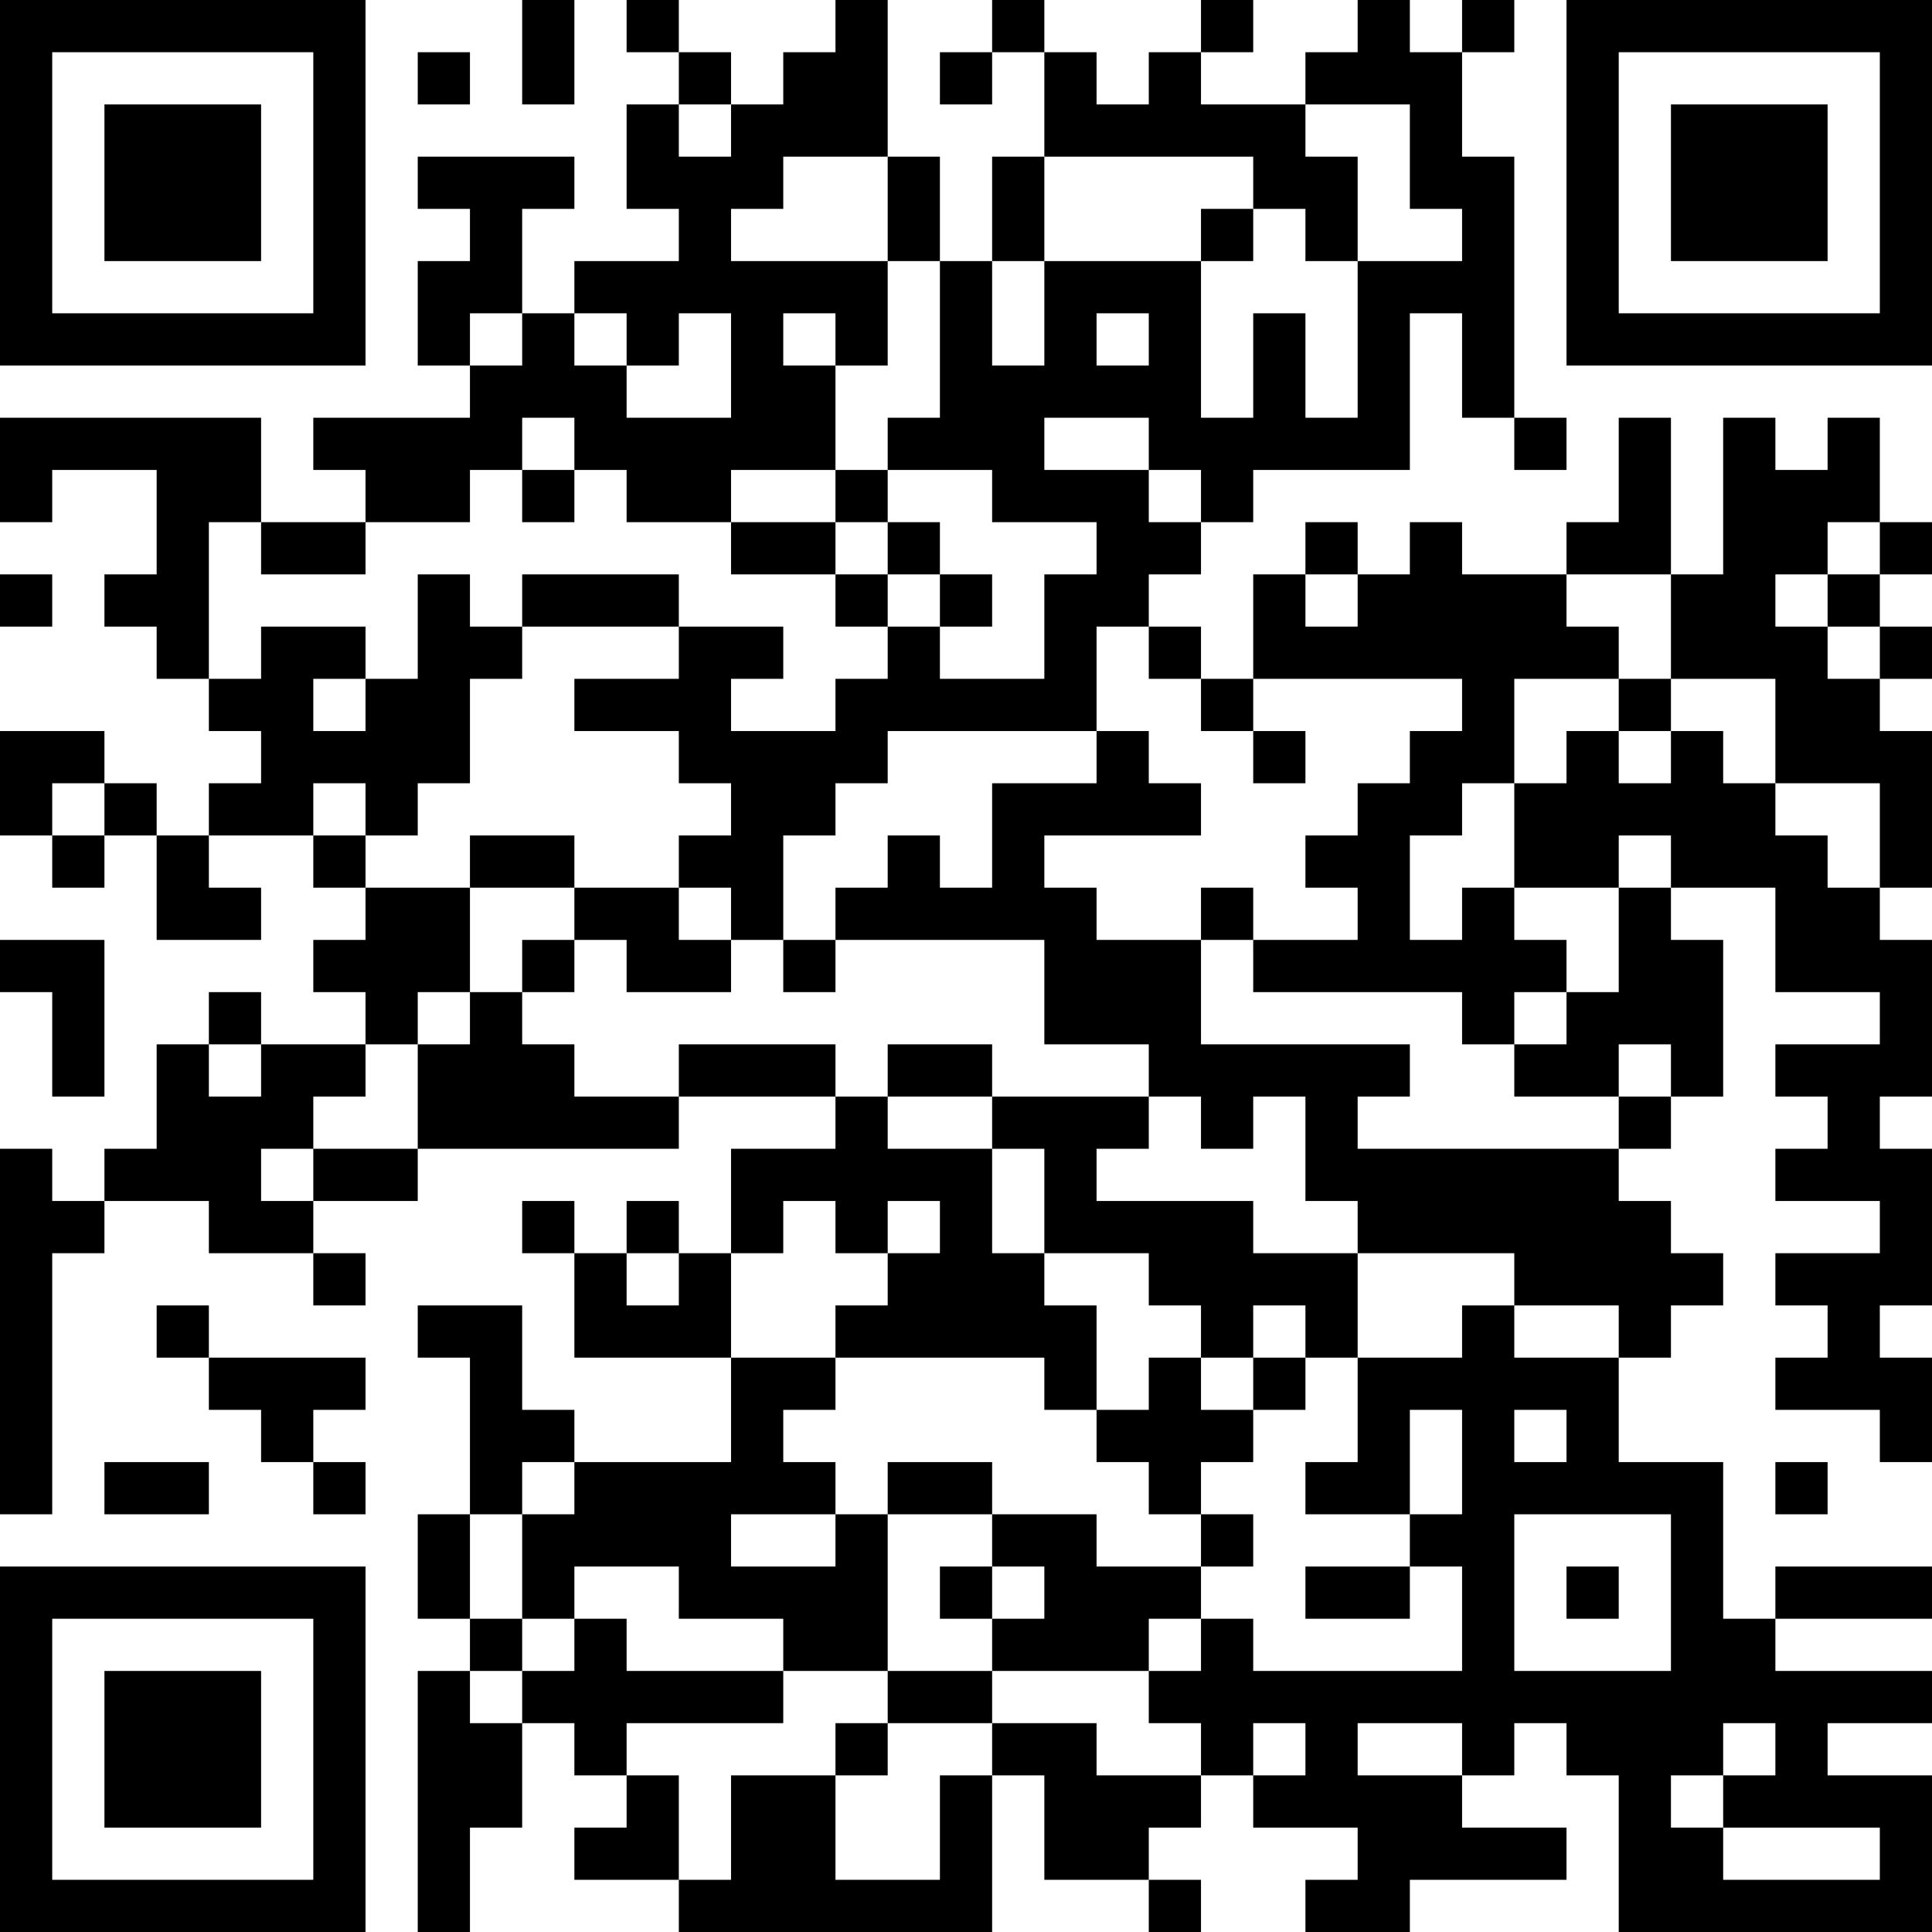 <?xml version="1.0" encoding="UTF-8"?>
<svg xmlns="http://www.w3.org/2000/svg" version="1.1" width="400" height="400" viewBox="0 0 400 400"><rect x="0" y="0" width="400" height="400" fill="#ffffff"/><g transform="scale(10.811)"><g transform="translate(0,0)"><path fill-rule="evenodd" d="M10 0L10 2L11 2L11 0ZM12 0L12 1L13 1L13 2L12 2L12 4L13 4L13 5L11 5L11 6L10 6L10 4L11 4L11 3L8 3L8 4L9 4L9 5L8 5L8 7L9 7L9 8L6 8L6 9L7 9L7 10L5 10L5 8L0 8L0 10L1 10L1 9L3 9L3 11L2 11L2 12L3 12L3 13L4 13L4 14L5 14L5 15L4 15L4 16L3 16L3 15L2 15L2 14L0 14L0 16L1 16L1 17L2 17L2 16L3 16L3 18L5 18L5 17L4 17L4 16L6 16L6 17L7 17L7 18L6 18L6 19L7 19L7 20L5 20L5 19L4 19L4 20L3 20L3 22L2 22L2 23L1 23L1 22L0 22L0 29L1 29L1 24L2 24L2 23L4 23L4 24L6 24L6 25L7 25L7 24L6 24L6 23L8 23L8 22L13 22L13 21L16 21L16 22L14 22L14 24L13 24L13 23L12 23L12 24L11 24L11 23L10 23L10 24L11 24L11 26L14 26L14 28L11 28L11 27L10 27L10 25L8 25L8 26L9 26L9 29L8 29L8 31L9 31L9 32L8 32L8 37L9 37L9 35L10 35L10 33L11 33L11 34L12 34L12 35L11 35L11 36L13 36L13 37L19 37L19 34L20 34L20 36L22 36L22 37L23 37L23 36L22 36L22 35L23 35L23 34L24 34L24 35L26 35L26 36L25 36L25 37L27 37L27 36L30 36L30 35L28 35L28 34L29 34L29 33L30 33L30 34L31 34L31 37L37 37L37 34L35 34L35 33L37 33L37 32L34 32L34 31L37 31L37 30L34 30L34 31L33 31L33 28L31 28L31 26L32 26L32 25L33 25L33 24L32 24L32 23L31 23L31 22L32 22L32 21L33 21L33 18L32 18L32 17L34 17L34 19L36 19L36 20L34 20L34 21L35 21L35 22L34 22L34 23L36 23L36 24L34 24L34 25L35 25L35 26L34 26L34 27L36 27L36 28L37 28L37 26L36 26L36 25L37 25L37 22L36 22L36 21L37 21L37 18L36 18L36 17L37 17L37 14L36 14L36 13L37 13L37 12L36 12L36 11L37 11L37 10L36 10L36 8L35 8L35 9L34 9L34 8L33 8L33 11L32 11L32 8L31 8L31 10L30 10L30 11L28 11L28 10L27 10L27 11L26 11L26 10L25 10L25 11L24 11L24 13L23 13L23 12L22 12L22 11L23 11L23 10L24 10L24 9L27 9L27 6L28 6L28 8L29 8L29 9L30 9L30 8L29 8L29 3L28 3L28 1L29 1L29 0L28 0L28 1L27 1L27 0L26 0L26 1L25 1L25 2L23 2L23 1L24 1L24 0L23 0L23 1L22 1L22 2L21 2L21 1L20 1L20 0L19 0L19 1L18 1L18 2L19 2L19 1L20 1L20 3L19 3L19 5L18 5L18 3L17 3L17 0L16 0L16 1L15 1L15 2L14 2L14 1L13 1L13 0ZM8 1L8 2L9 2L9 1ZM13 2L13 3L14 3L14 2ZM25 2L25 3L26 3L26 5L25 5L25 4L24 4L24 3L20 3L20 5L19 5L19 7L20 7L20 5L23 5L23 8L24 8L24 6L25 6L25 8L26 8L26 5L28 5L28 4L27 4L27 2ZM15 3L15 4L14 4L14 5L17 5L17 7L16 7L16 6L15 6L15 7L16 7L16 9L14 9L14 10L12 10L12 9L11 9L11 8L10 8L10 9L9 9L9 10L7 10L7 11L5 11L5 10L4 10L4 13L5 13L5 12L7 12L7 13L6 13L6 14L7 14L7 13L8 13L8 11L9 11L9 12L10 12L10 13L9 13L9 15L8 15L8 16L7 16L7 15L6 15L6 16L7 16L7 17L9 17L9 19L8 19L8 20L7 20L7 21L6 21L6 22L5 22L5 23L6 23L6 22L8 22L8 20L9 20L9 19L10 19L10 20L11 20L11 21L13 21L13 20L16 20L16 21L17 21L17 22L19 22L19 24L20 24L20 25L21 25L21 27L20 27L20 26L16 26L16 25L17 25L17 24L18 24L18 23L17 23L17 24L16 24L16 23L15 23L15 24L14 24L14 26L16 26L16 27L15 27L15 28L16 28L16 29L14 29L14 30L16 30L16 29L17 29L17 32L15 32L15 31L13 31L13 30L11 30L11 31L10 31L10 29L11 29L11 28L10 28L10 29L9 29L9 31L10 31L10 32L9 32L9 33L10 33L10 32L11 32L11 31L12 31L12 32L15 32L15 33L12 33L12 34L13 34L13 36L14 36L14 34L16 34L16 36L18 36L18 34L19 34L19 33L21 33L21 34L23 34L23 33L22 33L22 32L23 32L23 31L24 31L24 32L28 32L28 30L27 30L27 29L28 29L28 27L27 27L27 29L25 29L25 28L26 28L26 26L28 26L28 25L29 25L29 26L31 26L31 25L29 25L29 24L26 24L26 23L25 23L25 21L24 21L24 22L23 22L23 21L22 21L22 20L20 20L20 18L16 18L16 17L17 17L17 16L18 16L18 17L19 17L19 15L21 15L21 14L22 14L22 15L23 15L23 16L20 16L20 17L21 17L21 18L23 18L23 20L27 20L27 21L26 21L26 22L31 22L31 21L32 21L32 20L31 20L31 21L29 21L29 20L30 20L30 19L31 19L31 17L32 17L32 16L31 16L31 17L29 17L29 15L30 15L30 14L31 14L31 15L32 15L32 14L33 14L33 15L34 15L34 16L35 16L35 17L36 17L36 15L34 15L34 13L32 13L32 11L30 11L30 12L31 12L31 13L29 13L29 15L28 15L28 16L27 16L27 18L28 18L28 17L29 17L29 18L30 18L30 19L29 19L29 20L28 20L28 19L24 19L24 18L26 18L26 17L25 17L25 16L26 16L26 15L27 15L27 14L28 14L28 13L24 13L24 14L23 14L23 13L22 13L22 12L21 12L21 14L17 14L17 15L16 15L16 16L15 16L15 18L14 18L14 17L13 17L13 16L14 16L14 15L13 15L13 14L11 14L11 13L13 13L13 12L15 12L15 13L14 13L14 14L16 14L16 13L17 13L17 12L18 12L18 13L20 13L20 11L21 11L21 10L19 10L19 9L17 9L17 8L18 8L18 5L17 5L17 3ZM23 4L23 5L24 5L24 4ZM9 6L9 7L10 7L10 6ZM11 6L11 7L12 7L12 8L14 8L14 6L13 6L13 7L12 7L12 6ZM21 6L21 7L22 7L22 6ZM20 8L20 9L22 9L22 10L23 10L23 9L22 9L22 8ZM10 9L10 10L11 10L11 9ZM16 9L16 10L14 10L14 11L16 11L16 12L17 12L17 11L18 11L18 12L19 12L19 11L18 11L18 10L17 10L17 9ZM16 10L16 11L17 11L17 10ZM35 10L35 11L34 11L34 12L35 12L35 13L36 13L36 12L35 12L35 11L36 11L36 10ZM0 11L0 12L1 12L1 11ZM10 11L10 12L13 12L13 11ZM25 11L25 12L26 12L26 11ZM31 13L31 14L32 14L32 13ZM24 14L24 15L25 15L25 14ZM1 15L1 16L2 16L2 15ZM9 16L9 17L11 17L11 18L10 18L10 19L11 19L11 18L12 18L12 19L14 19L14 18L13 18L13 17L11 17L11 16ZM23 17L23 18L24 18L24 17ZM0 18L0 19L1 19L1 21L2 21L2 18ZM15 18L15 19L16 19L16 18ZM4 20L4 21L5 21L5 20ZM17 20L17 21L19 21L19 22L20 22L20 24L22 24L22 25L23 25L23 26L22 26L22 27L21 27L21 28L22 28L22 29L23 29L23 30L21 30L21 29L19 29L19 28L17 28L17 29L19 29L19 30L18 30L18 31L19 31L19 32L17 32L17 33L16 33L16 34L17 34L17 33L19 33L19 32L22 32L22 31L23 31L23 30L24 30L24 29L23 29L23 28L24 28L24 27L25 27L25 26L26 26L26 24L24 24L24 23L21 23L21 22L22 22L22 21L19 21L19 20ZM12 24L12 25L13 25L13 24ZM3 25L3 26L4 26L4 27L5 27L5 28L6 28L6 29L7 29L7 28L6 28L6 27L7 27L7 26L4 26L4 25ZM24 25L24 26L23 26L23 27L24 27L24 26L25 26L25 25ZM29 27L29 28L30 28L30 27ZM2 28L2 29L4 29L4 28ZM34 28L34 29L35 29L35 28ZM29 29L29 32L32 32L32 29ZM19 30L19 31L20 31L20 30ZM25 30L25 31L27 31L27 30ZM30 30L30 31L31 31L31 30ZM24 33L24 34L25 34L25 33ZM26 33L26 34L28 34L28 33ZM33 33L33 34L32 34L32 35L33 35L33 36L36 36L36 35L33 35L33 34L34 34L34 33ZM0 0L0 7L7 7L7 0ZM1 1L1 6L6 6L6 1ZM2 2L2 5L5 5L5 2ZM30 0L30 7L37 7L37 0ZM31 1L31 6L36 6L36 1ZM32 2L32 5L35 5L35 2ZM0 30L0 37L7 37L7 30ZM1 31L1 36L6 36L6 31ZM2 32L2 35L5 35L5 32Z" fill="#000000"/></g></g></svg>
